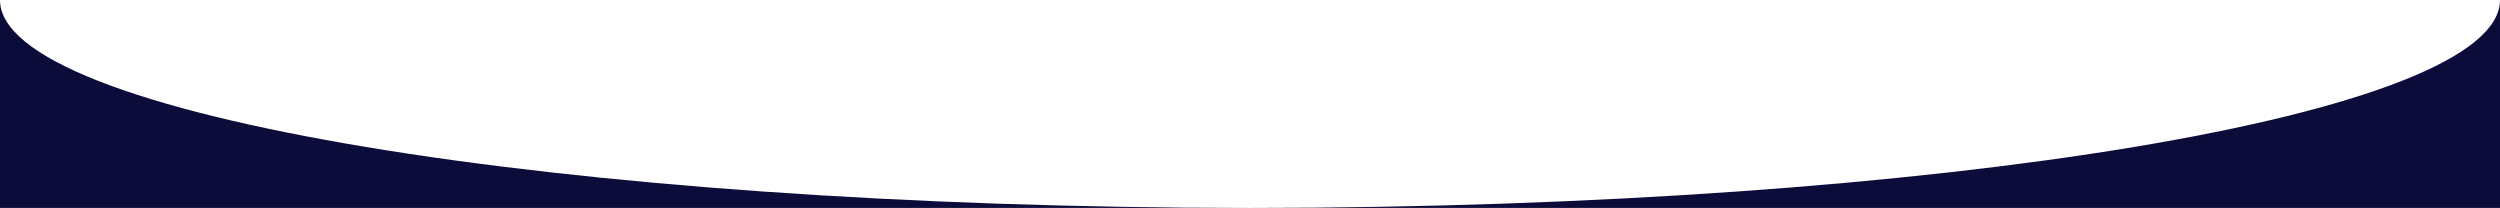 <?xml version="1.0" encoding="utf-8"?>
<!-- Generator: Adobe Illustrator 26.3.1, SVG Export Plug-In . SVG Version: 6.00 Build 0)  -->
<svg version="1.1" id="b" xmlns="http://www.w3.org/2000/svg" xmlns:xlink="http://www.w3.org/1999/xlink" x="0px" y="0px"
	 viewBox="0 0 1957.6 162.8" style="enable-background:new 0 0 1957.6 162.8;" xml:space="preserve">
<style type="text/css">
	.st0{fill:#0C0C3A;}
</style>
<g id="c">
	<g>
		<path class="st0" d="M978.8,162.8H0V0C0,89.9,438.2,162.8,978.8,162.8z"/>
		<path class="st0" d="M1957.6,0v162.8H978.8C1519.4,162.8,1957.6,89.9,1957.6,0z"/>
	</g>
</g>
</svg>
